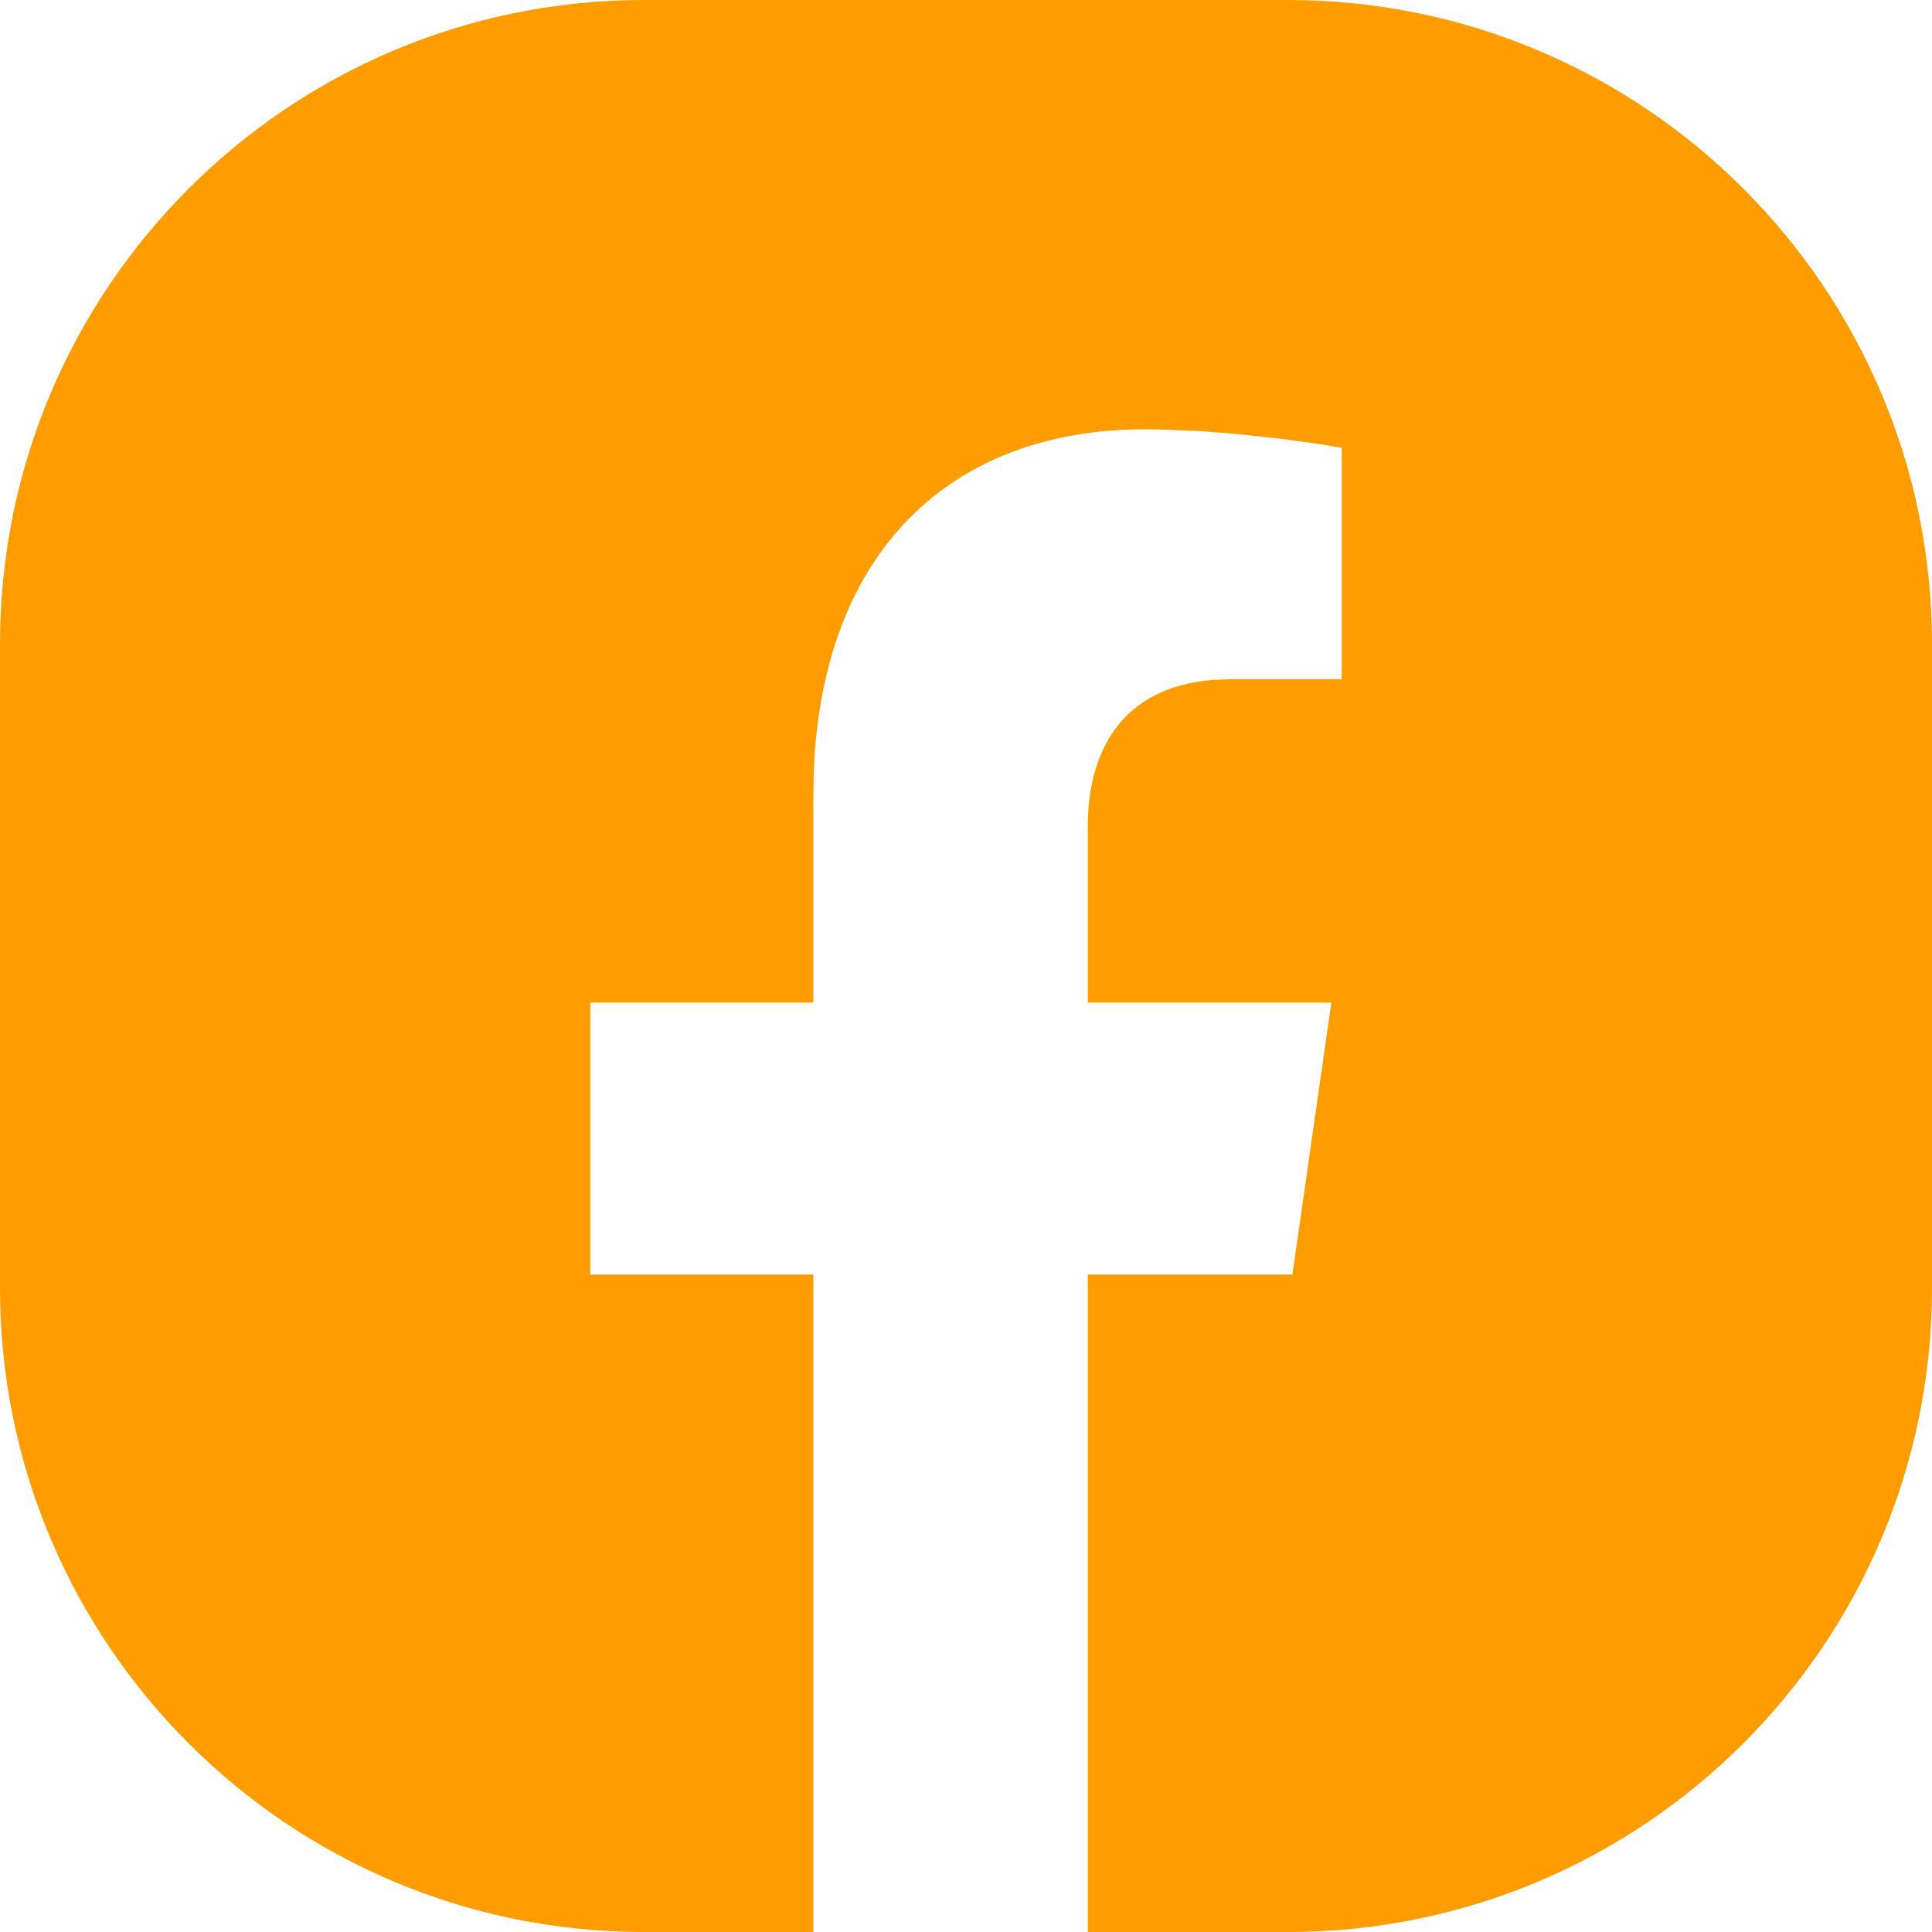 <?xml version="1.0" encoding="UTF-8"?> <svg xmlns="http://www.w3.org/2000/svg" width="20" height="20" viewBox="0 0 20 20" fill="none"> <path fill-rule="evenodd" clip-rule="evenodd" d="M13.333 0C17.015 0 20 2.985 20 6.667V13.333C20 17.015 17.015 20 13.333 20H11.261V13.194H13.379L13.782 10.379H11.261V8.552C11.261 7.825 11.575 7.115 12.561 7.038L12.742 7.031H13.889V4.635L13.617 4.591L13.244 4.54L12.767 4.489L12.411 4.462L12.04 4.447C11.978 4.445 11.916 4.444 11.854 4.444C9.849 4.444 8.514 5.701 8.424 7.985L8.42 8.234V10.379H6.111V13.194H8.42V20H6.667C2.985 20 0 17.015 0 13.333V6.667C0 2.985 2.985 0 6.667 0H13.333Z" fill="#FF9D00"></path> </svg> 